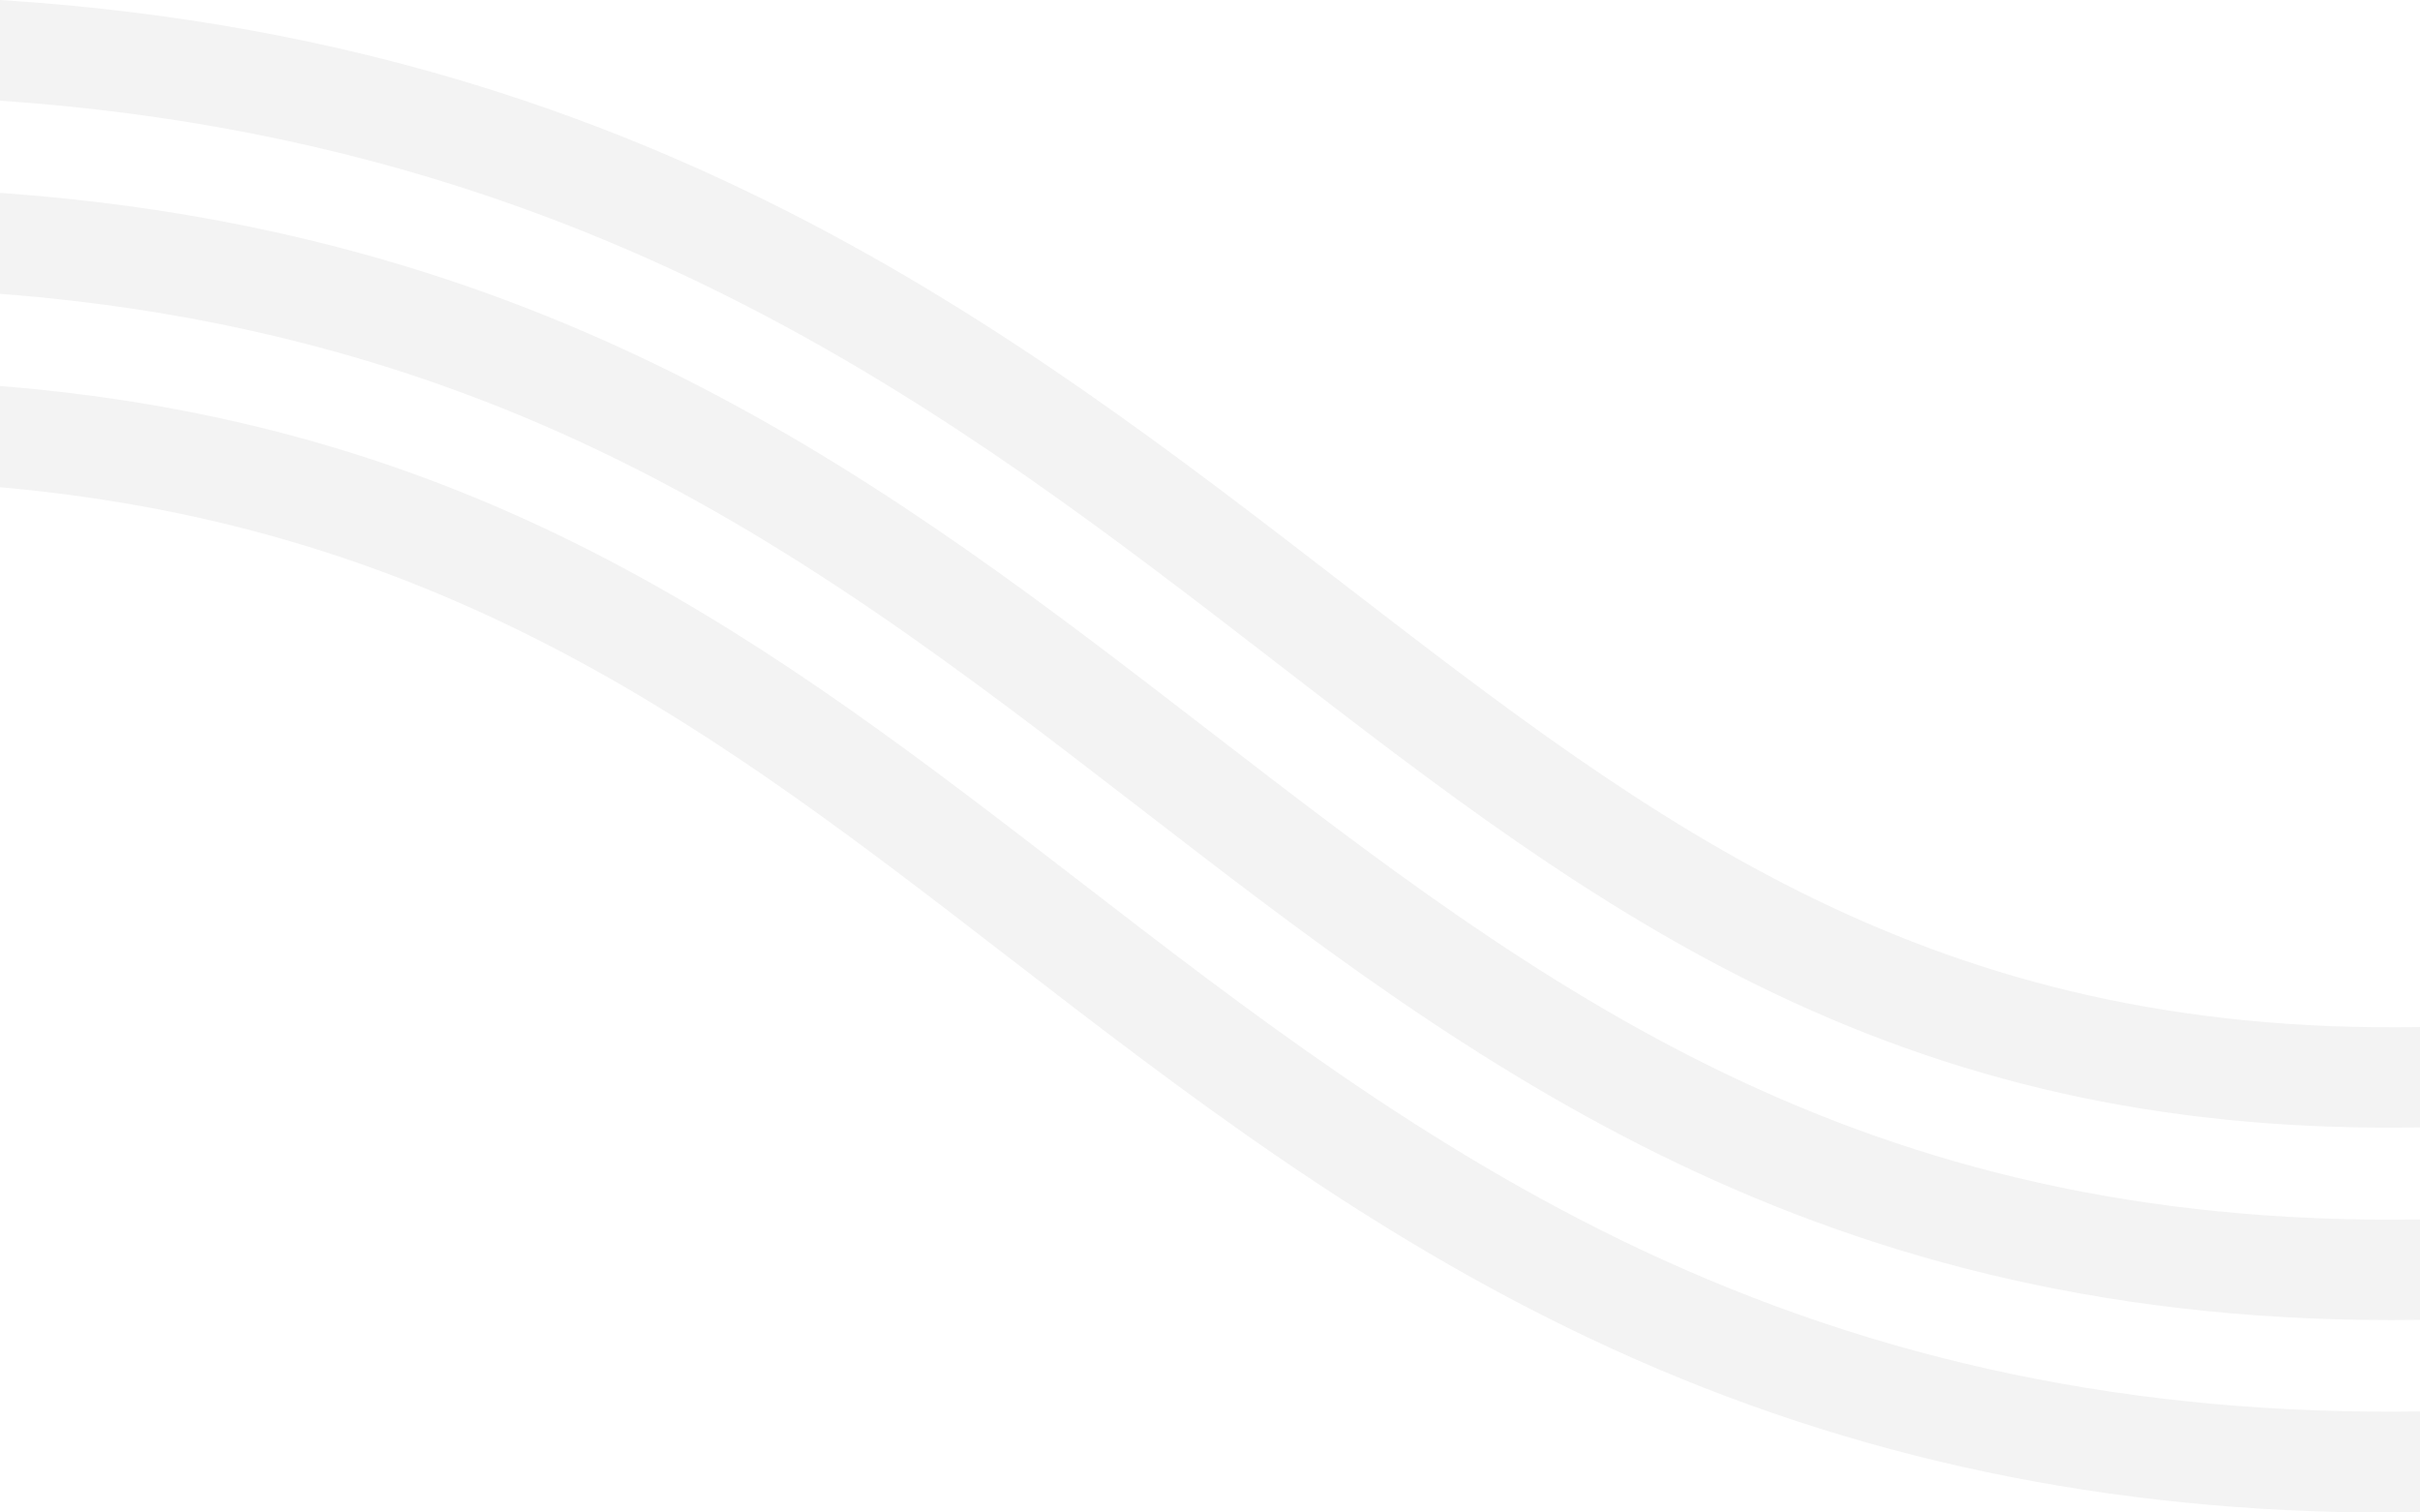 <?xml version="1.0" encoding="UTF-8"?><svg id="Layer_1" xmlns="http://www.w3.org/2000/svg" viewBox="0 0 1440 900"><path d="m975.59,743.2c-127.86-60.38-233.22-141.69-335.14-220.3C461.12,384.65,290.51,253.06,0,229.69v60.24c268.36,23.77,429.73,148.23,599.29,279.07,104.69,80.73,212.92,164.23,347.16,227.65,142.43,67.31,293.45,101.25,460.07,103.35h33.44s.03,0,.04,0v-60.11c-169.85,2.44-321.76-29.31-464.41-96.69Zm-255.76-308.06C530.45,289.02,335.3,138.49,0,114.77v60.06c124.36,9.54,237.78,38.5,344.07,87.53,126.97,58.44,232.28,139.84,334.3,218.53,197.37,152.33,401.32,309.64,761.63,304.5v-59.76c-336.87,5.17-523.14-138.61-720.17-290.5Zm79.39-87.85C601.63,194.88,380.37,24.21,0,0v59.91c357.83,24.55,569.14,187.56,757.89,333.18,97.5,75.3,189.7,146.42,297.55,197.89,119,56.77,241.48,82.23,384.56,79.89v-59.72c-292.17,4.99-453.84-119.69-640.78-263.85Z" style="opacity:.05;"/></svg>